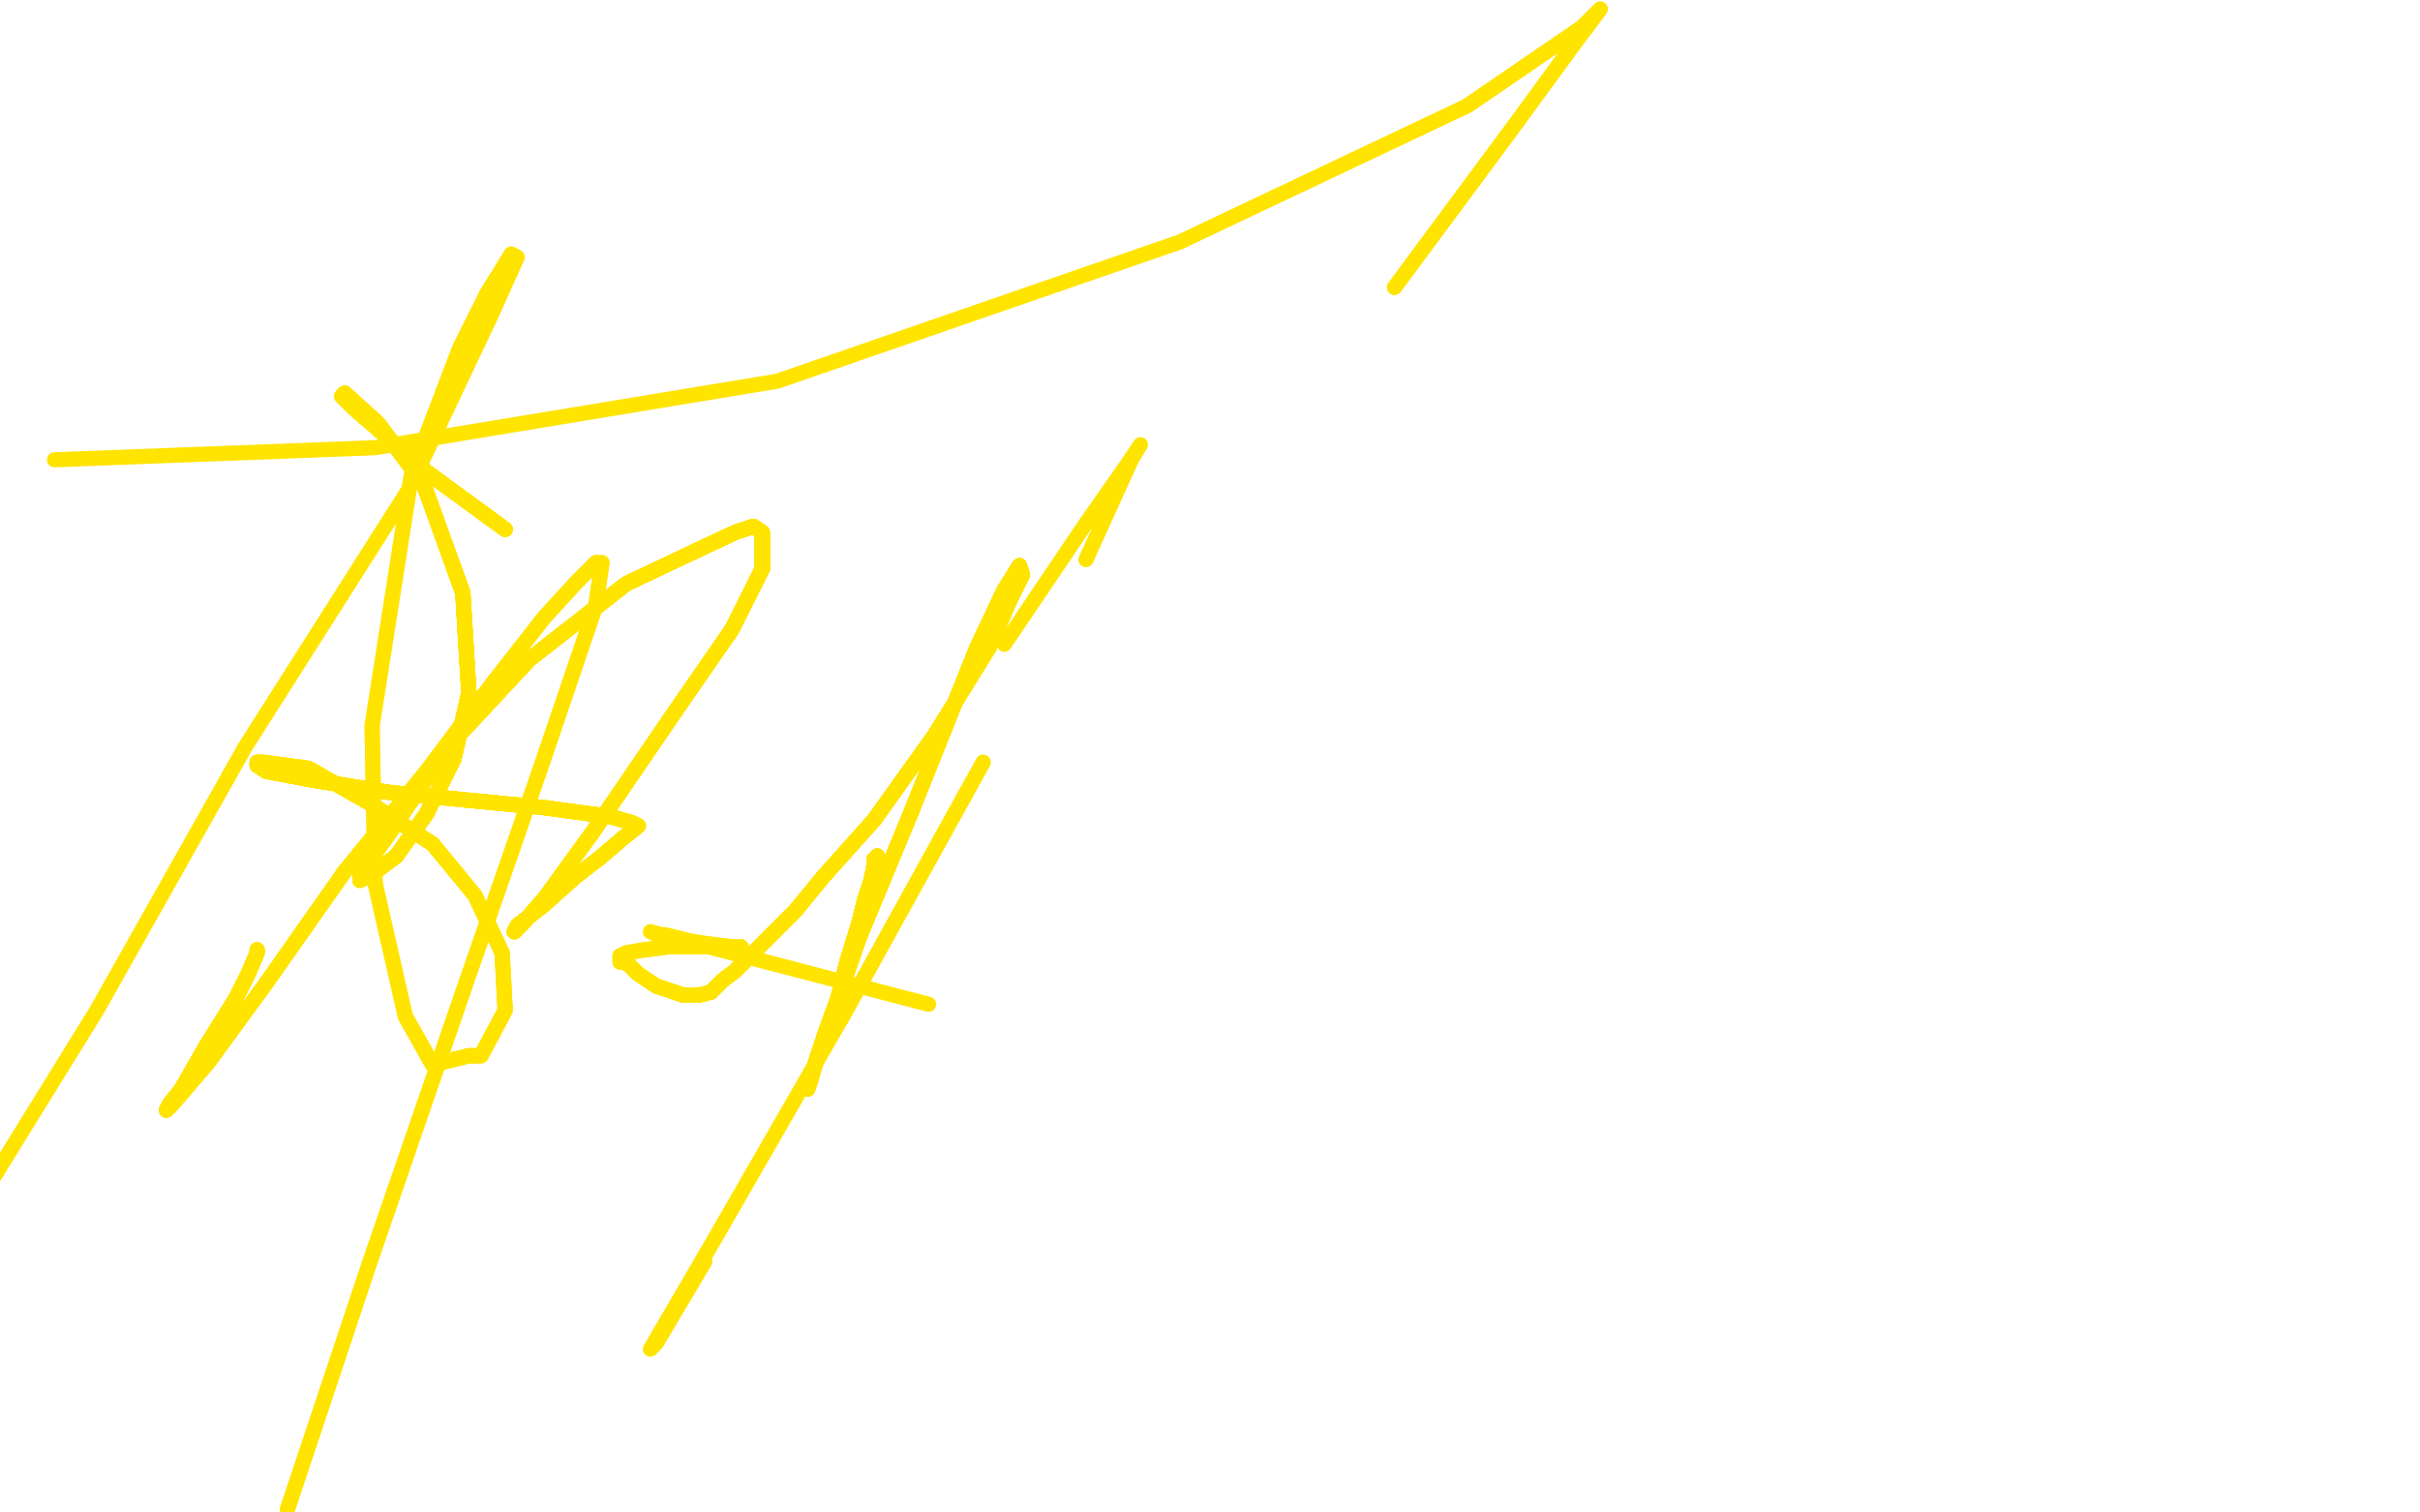 <?xml version="1.0" standalone="no"?>
<!DOCTYPE svg PUBLIC "-//W3C//DTD SVG 1.1//EN"
"http://www.w3.org/Graphics/SVG/1.1/DTD/svg11.dtd">

<svg width="800" height="500" version="1.1" xmlns="http://www.w3.org/2000/svg" xmlns:xlink="http://www.w3.org/1999/xlink" style="stroke-antialiasing: false"><desc>This SVG has been created on https://colorillo.com/</desc><rect x='0' y='0' width='800' height='500' style='fill: rgb(255,255,255); stroke-width:0' /><polyline points="294,145 292,145 292,145 291,145 291,145 291,146 291,146 288,147 288,147 287,147 287,147 287,148 287,148 286,148 286,148 284,149 284,149 282,150 282,150 280,152 280,152 279,153 279,153 278,153 278,153 278,154 278,154 275,155 275,155 273,156 273,156 270,158 270,158 268,159 268,159 267,160 267,160 264,162 264,162 262,163 262,163 260,163 260,163 259,164 259,164 257,167 257,167 255,168 255,168 254,169 254,169 253,170 253,170 252,170 252,170 252,171 252,171 249,174 249,174 247,175 247,175 246,176 246,176 244,177 244,177 243,178 243,178 241,180 241,180 238,181 238,181 236,183 236,183 235,184 235,184 234,184 234,184 232,186 232,186 228,190 228,190 226,193 226,193 223,195 223,195 222,195 222,195 220,198 220,198 218,201 218,201 216,203 216,203 214,206 214,206 211,208 211,208 210,209 210,209 209,210 209,210 205,217 197,230 195,237 194,238 194,239 194,240 194,242 194,243 194,244 193,245 193,246 193,247 193,248 193,249 194,249 194,250 194,251 195,251 195,252 196,252 196,253 197,254 198,254 199,255 200,255 200,256 201,256 202,256 204,257 205,257 206,258 207,258 209,258 210,258 210,259 211,259 213,259 214,259 216,259 217,259 218,259 220,259 221,259 223,259 226,259 228,259 229,259 230,259 231,257 232,257 235,257 237,256 237,255 241,255 244,254 246,254 247,254 248,253 249,252 251,251 254,251 255,250 256,249 258,249 259,248 261,248 264,247 264,246 266,246 268,245 269,245 270,244 272,243 274,243 274,242 275,242 277,242 281,239 283,239 284,238 285,238 286,238 287,237 288,237 288,236 290,236 291,235 292,235 293,235 294,235 294,234 295,234 296,234 296,233 298,232 299,232 299,231 300,231 301,231 301,230 302,229 303,229 303,228 304,228 305,228 305,227 306,227 306,226 307,225 307,224 308,224 308,223 309,223 310,222 310,221 311,220" style="fill: none; stroke: #03ffff; stroke-width: 30; stroke-linejoin: round; stroke-linecap: round; stroke-antialiasing: false; stroke-antialias: 0; opacity: 1.0"/>
<polyline points="204,214 203,214 203,214 203,215 203,215 202,215 202,215 202,216 202,216 201,216 201,216 201,217 201,217 200,216 200,216 199,217 199,217 198,218 198,218 197,220 197,220 195,222 195,222 194,223 194,223 194,224 194,224 189,229 189,229 186,232 186,232 185,233 185,233 183,235 183,235 180,237 180,237 179,239 179,239 177,241 177,241 176,243 176,243 174,245 174,245 172,247 172,247 171,248 171,248 169,251 169,251 168,251 168,251 166,254 166,254 164,257 164,257 162,260 162,260 161,262 161,262 160,264 160,264 158,266 158,266 156,269 156,269 156,271 156,271 154,274 154,274 153,277 153,277 152,278 152,278 152,279 152,279 151,280 151,280 151,282 151,282 150,283 150,283 150,285 150,285 149,288 149,288 149,289 149,289 149,290 149,290 149,291 149,291" style="fill: none; stroke: #ffffff; stroke-width: 30; stroke-linejoin: round; stroke-linecap: round; stroke-antialiasing: false; stroke-antialias: 0; opacity: 1.0"/>
<polyline points="204,214 203,214 203,214 203,215 203,215 202,215 202,215 202,216 202,216 201,216 201,216 201,217 201,217 200,216 200,216 199,217 199,217 198,218 198,218 197,220 197,220 195,222 195,222 194,223 194,223 194,224 194,224 189,229 189,229 186,232 186,232 185,233 185,233 183,235 183,235 180,237 180,237 179,239 179,239 177,241 177,241 176,243 176,243 174,245 174,245 172,247 172,247 171,248 171,248 169,251 169,251 168,251 168,251 166,254 166,254 164,257 164,257 162,260 162,260 161,262 161,262 160,264 160,264 158,266 158,266 156,269 156,269 156,271 156,271 154,274 154,274 153,277 153,277 152,278 152,278 152,279 152,279 151,280 151,280 151,282 151,282 150,283 150,283 150,285 150,285 149,288 149,288 149,289 149,289 149,290 149,290 149,291 149,291 149,294 149,294 150,298 150,298 150,299 150,299 151,300 151,300 152,300 152,300 153,301 153,301 154,301 154,301 155,302 155,302 156,302 156,302 157,302 157,302 158,302 158,302 159,302 159,302 160,302 160,302 161,302 161,302 163,302 163,302 164,302 164,302 166,301 166,301 168,301 168,301 168,300 168,300 170,300 170,300 174,298 174,298 175,298 175,298 178,297 178,297 181,296 181,296 185,294 185,294 188,293 188,293 190,292 190,292 192,291 192,291 194,289 194,289 198,287 198,287 200,285 200,285 203,284 203,284 206,281 206,281 213,275 213,275 217,270 217,270 220,267 220,267 222,265 222,265 223,263 223,263 225,261 225,261 226,260 226,260 229,257 229,257 232,252 233,250 234,248 236,244 237,242 239,238 241,233 241,231 242,231 243,228 243,227 243,225 244,221 245,220 245,219 245,218 245,217 245,216 245,215 245,214 245,212 245,211 245,210 245,208 245,207 245,206 245,205 245,204 245,203 245,202 245,200 244,200 244,199 244,198 243,198 243,197 243,196 243,195 242,195 242,194 241,194 241,193 240,193 239,193 238,193 237,193 235,193 234,193 233,193 232,193 231,193 230,193 228,193 227,193 225,193 224,193 223,194 221,194 220,194 218,195 217,195 216,196 213,197 211,198 208,198 206,201 205,201 202,203 199,205 198,206 196,208 195,209 192,211 187,216 184,219 182,219 178,224 175,228 171,231 170,232 168,234 161,243 159,246 156,250 156,251 155,252 155,254 154,256 154,257 154,259 154,260 153,260 153,261 153,262 154,262 155,262 156,262 157,262 158,262 159,259 161,258 162,257 164,257 165,256 166,254 170,251 172,249 177,246 184,242 187,239 188,239 194,234 195,233 204,227 209,223 212,219 214,218 218,215 221,212 224,208 230,203 237,196 242,192 247,188 250,184 256,178 262,171 267,165 269,163 271,161 272,159 274,157 275,157 276,155 277,154 278,154 278,153 279,152 279,151 278,151 277,151 276,151 275,152 273,153 272,154 271,155 270,155 268,156 266,157 264,159 253,166 248,170 246,171 241,175 236,178 235,180 228,184 225,187 223,189 219,192 215,195 212,196 208,200 204,203 200,206 195,209 193,211 188,215 185,218 178,222 173,226 170,229 157,238 147,248 138,254 132,259 114,273 107,279 100,285 96,290 94,292 92,295 90,297 88,299 88,300 87,301 85,303 85,306 84,306 84,307 84,308 84,309 84,310 84,311 85,311 86,311 87,311 88,311 89,311 91,309 92,309 94,308 95,308 96,307 102,305 105,303 111,299 113,298 118,294 122,292 139,279 145,275 151,269 162,260 167,255 172,251 179,244 183,240 188,235 193,230 202,221 207,217 211,212 216,207 218,205 223,200 230,192 234,188 239,182 241,180 249,170 251,167 255,163 259,159 268,147 271,144 275,138 278,135 279,134 281,130 284,128 284,126 286,125 287,123 291,118 292,116 293,116 292,116 291,116 291,117 290,117 289,118 288,119 287,120 285,121 283,123 282,125 279,128 274,133 273,134 270,137 267,140 260,148 253,157 244,168 239,176 237,180 231,186 226,194 222,198 218,203 217,206 211,214 204,224 198,232 196,237 194,241 192,245 190,246 187,252 184,257 182,263 180,266 179,269 178,271 178,274 177,275 177,276 177,278 176,279 176,280 176,279 177,278 177,277 178,277 180,276 183,273 186,270 192,263 199,256 202,252 210,244 213,241 218,234 224,228 228,223 234,215 238,211 247,199 252,193 258,185 262,181 267,174 272,168 275,164 281,155 284,150 288,145 291,140 297,133 300,129 303,124 306,120 309,116 313,111 315,108 316,105 319,102 320,101 322,97 324,95 325,93 326,91 328,89 329,87 330,86 330,85 330,84 331,84 330,84 329,84 328,84 327,84 326,84 324,85 322,86 321,87 317,89 314,91 311,93 308,95 306,97 302,99 296,103 292,105 289,108 285,111 277,117 273,120 269,124 262,130 245,144 242,148 236,155 231,159 227,163 225,166 221,170 214,178 210,183 202,191 198,197 196,198 193,202 190,205 187,209 187,210 182,217 179,220 177,224 175,227 174,230 171,233 171,235 169,238 169,239 169,240 169,241 168,242 168,243 168,244 169,244 170,244 170,243 170,242 172,242 172,241 174,240 178,238 189,228 191,226 195,222 199,219 208,210 214,202 227,189 233,182 234,180 240,172 247,164 250,158 255,152 256,149 260,145 263,141 268,135 269,133 276,126 278,122 281,119 284,115 285,114 289,109 291,106 293,105 294,103 295,101 298,98 300,94 302,93 303,91 303,90 304,89 304,88 305,88 305,87 305,86 306,85 305,85 304,85 303,85 303,86 301,87 299,88 299,89 297,90 295,91 292,92 289,95 285,97 278,101 274,105 271,108 268,110 264,113 257,118 252,122 250,124 243,128 235,135 230,140 223,145 218,150 212,155 210,158 200,165 195,170 182,182 180,184 173,190 169,193 162,200 158,205 145,219 139,226 137,229 135,233 129,240 128,242 127,244 127,245 126,246 126,247 126,248 126,249 125,249 125,250 125,251 125,252 126,252 127,252 128,250 129,250 131,248 134,247 141,242 145,239 158,228 169,218 176,212 181,207 183,206 193,196 198,190 202,186 205,183 209,179 214,174 219,169 229,158 234,149 238,144 243,140 244,138 247,136 249,133 254,127 257,124 259,122 262,118 263,117 267,112 271,106 273,103 277,98 278,96 279,94 281,93 281,92 282,90 283,89 283,88" style="fill: none; stroke: #ffffff; stroke-width: 30; stroke-linejoin: round; stroke-linecap: round; stroke-antialiasing: false; stroke-antialias: 0; opacity: 1.0"/>
<polyline points="246,100 244,101 244,101 242,103 242,103 239,106 239,106 237,108 237,108 232,112 232,112 227,115 227,115 223,119 223,119 221,120 221,120 219,122 219,122 215,127 215,127 181,166 181,166 178,171 178,171 173,176 173,176 160,191 160,191 154,199 154,199 150,204 150,204 143,213 143,213 141,214 141,214 138,219 138,219 134,224 134,224 131,227 131,227 128,231 128,231 124,235 124,235 123,237 123,237 120,240 120,240 117,244 117,244 116,244 116,244 113,248 113,248 111,250 111,250 110,251 110,251 109,253 109,253 108,255 108,255 107,256 107,256 105,258 105,258 104,260 104,260 104,261 104,261 102,262 102,262 102,263 102,263 102,264 102,264 102,265 102,265 101,265 101,266 101,267 101,268 101,269 101,270 102,270 103,270 106,270 108,270 112,268 115,267 117,266 121,264 125,262 129,261 130,260 134,258 138,254 144,250 147,248 151,244 156,241 158,240 165,235 169,231 173,229 179,223 184,219 191,212 195,208 200,202 202,200 208,195 221,181 231,169 241,159 250,150 255,146 272,130 281,122 292,113 299,109 303,106 306,104 314,100 317,99 323,96 329,95 331,94 333,94 337,94 338,94 343,94 345,94 348,94 349,95 351,95 351,96 352,97 353,97 354,98 355,99 355,100 355,101 355,102 355,103 355,105 354,106 354,107 354,109 353,113 352,115 352,116 351,119 349,124 347,128 339,144 332,155 317,176 313,181 297,202 284,215 278,220 270,229 266,232 261,238 256,243 250,248 243,255 236,262 232,266 229,269 226,272 223,275 221,278 219,281 217,282 215,285 213,287 212,288 211,290 210,291 208,293 207,294 206,296 205,296 205,297 205,298 204,298 204,300 203,300 203,301 203,299 203,298 204,298 206,295 207,293 208,292 209,290 210,289 211,287 213,284 215,280 218,275 220,273 220,271 223,267 224,265 226,260 229,256 235,247 240,240 243,235 247,230 252,221 257,213 258,211 262,206 265,203 269,194 272,191 276,184 279,180 285,171 288,167 289,164 293,158 296,153 299,150 304,142 307,139 310,134 316,127 320,122 323,120 326,117 329,114 333,110 334,109 336,107 339,105 340,105 340,104 341,104 341,103 342,103 342,104 342,105 341,106 340,107 339,109 338,111 337,112 335,117 335,120 333,122 331,126 326,135 323,140 320,144 320,145 318,147 313,156 308,163 305,169 294,187 289,195 286,201 283,205 281,207 278,214 277,216 275,220 273,222 271,226 266,233 264,238 262,240 261,243 259,244 258,246 258,247 256,249 255,250 255,251 254,251 254,252 254,253 253,253 252,254 252,252 252,251 253,251 253,250 253,248 254,247 254,246 255,246 256,244 257,242 258,241 259,238 260,236 262,234 266,229 267,226 273,219 277,214 279,211 281,208 283,205 284,204 286,202 289,199 291,197 293,194 294,192 295,192 298,188 299,186 301,185 302,183 304,182 305,180 307,178 309,177 310,177 313,174 314,174 315,173 316,173 317,172 318,172 318,173 318,174 318,175 318,176 318,178 318,182 318,184 318,188 318,191 318,201 317,207 315,212 314,219 312,225 310,230 309,233 307,238 306,243 301,251 297,259 293,264 289,269 282,279 278,285 275,290 273,292 265,302 261,307 254,314 246,323 236,332 229,338 225,341 222,344 219,346 218,346 216,348 214,350 212,351 211,352 211,353 209,355 208,356 208,357 207,357 207,358 207,359 208,359 209,357 214,354 217,352 220,349 226,346 229,343 232,341 237,338 241,334 245,330 249,327 260,317 266,312 268,310 273,307 278,303 282,299 288,293 292,289 298,284 300,282 307,276 312,271 314,270 321,264 332,255 335,252 341,246 351,239 354,236 356,234 359,231 361,229 364,228 366,226 367,225 369,223 371,222 372,221 373,220 374,219 374,218 375,218 374,218 373,218 372,218 371,218 370,218 369,218 367,218 366,218 363,218 362,218 358,218 356,219 351,220 346,221 335,224 326,228 314,232 309,234 304,236 298,238 288,242 282,245 277,247 274,249 265,252 260,255 253,257 251,259 242,264 237,267 230,271 225,273 219,276 213,279 202,284 198,287 192,290 182,296 178,298 169,302 158,309 155,312 152,314 149,316 145,319 143,320 140,322 139,322 137,323 135,324 134,325 133,325 132,325 132,326 133,326 134,325 134,324 135,324 137,323 139,321 141,320 143,319 145,317 151,314 155,311 159,308 160,307 167,302 179,294 186,290 190,287 197,281 202,278 208,273 211,272 215,269 221,265 225,261 230,257 234,254 238,250 243,247 247,244 251,241 256,238 260,235 264,232 278,223 284,219 295,212 299,210 304,207 307,206 308,206 311,205 312,203 314,203 316,202 317,202 318,201 319,201 319,200 319,201 318,201 317,201 317,202 316,202 316,203 314,205 314,206 311,210 311,211 310,212 308,214 306,216 305,218 304,219 302,221 301,223 299,225 296,228 293,230 291,233 287,235 284,238 281,241 277,244 271,248 267,252 261,256 254,261 246,266 241,268 234,273 223,278 216,281 211,284 207,286 201,288 199,289 191,292 186,294 183,295 176,298 175,298 169,300 165,301 161,302 159,303 157,304 152,306 146,307 145,308 141,308 136,309 134,311 132,311 130,311 129,311 126,312 123,312 120,313 118,313 117,314 116,314 113,314 112,314 111,314 110,314 109,315 108,315 109,315" style="fill: none; stroke: #ffffff; stroke-width: 30; stroke-linejoin: round; stroke-linecap: round; stroke-antialiasing: false; stroke-antialias: 0; opacity: 1.0"/>
<polyline points="672,70 668,73 668,73 662,77 662,77 662,78 662,78 661,78 661,78 661,79 661,79 659,81 659,81 658,82 658,82 657,82" style="fill: none; stroke: #ffffff; stroke-width: 30; stroke-linejoin: round; stroke-linecap: round; stroke-antialiasing: false; stroke-antialias: 0; opacity: 1.0"/>
<polyline points="85,314 85,315 82,322 78,330 73,338 68,346 64,353" style="fill: none; stroke: #ffe400; stroke-width: 5; stroke-linejoin: round; stroke-linecap: round; stroke-antialiasing: false; stroke-antialias: 0; opacity: 1.0"/>
<polyline points="85,314 85,315 82,322 78,330 73,338 68,346 64,353 60,360 56,365 55,367 57,365 69,351 88,325 114,288 141,255 162,227 180,204 191,192 197,186" style="fill: none; stroke: #ffe400; stroke-width: 5; stroke-linejoin: round; stroke-linecap: round; stroke-antialiasing: false; stroke-antialias: 0; opacity: 1.0"/>
<polyline points="85,314 85,315 82,322 78,330 73,338 68,346 64,353 60,360 56,365 55,367 57,365 69,351" style="fill: none; stroke: #ffe400; stroke-width: 5; stroke-linejoin: round; stroke-linecap: round; stroke-antialiasing: false; stroke-antialias: 0; opacity: 1.0"/>
<polyline points="85,314 85,315 82,322 78,330 73,338 68,346 64,353 60,360 56,365 55,367 57,365 69,351 88,325 114,288 141,255 162,227 180,204 191,192 197,186 199,186 197,200 179,253 153,328 122,418 95,499" style="fill: none; stroke: #ffe400; stroke-width: 5; stroke-linejoin: round; stroke-linecap: round; stroke-antialiasing: false; stroke-antialias: 0; opacity: 1.0"/>
<polyline points="85,314 85,315 82,322 78,330 73,338 68,346 64,353 60,360 56,365 55,367 57,365 69,351 88,325 114,288 141,255 162,227 180,204 191,192 197,186 199,186 197,200 179,253 153,328 122,418 95,499" style="fill: none; stroke: #ffe400; stroke-width: 5; stroke-linejoin: round; stroke-linecap: round; stroke-antialiasing: false; stroke-antialias: 0; opacity: 1.0"/>
<polyline points="332,213 359,173 373,153 377,147 374,152 359,185" style="fill: none; stroke: #ffe400; stroke-width: 5; stroke-linejoin: round; stroke-linecap: round; stroke-antialiasing: false; stroke-antialias: 0; opacity: 1.0"/>
<polyline points="325,252 278,337" style="fill: none; stroke: #ffe400; stroke-width: 5; stroke-linejoin: round; stroke-linecap: round; stroke-antialiasing: false; stroke-antialias: 0; opacity: 1.0"/>
<polyline points="325,252 278,337 236,410 215,446 217,444 233,417" style="fill: none; stroke: #ffe400; stroke-width: 5; stroke-linejoin: round; stroke-linecap: round; stroke-antialiasing: false; stroke-antialias: 0; opacity: 1.0"/>
<polyline points="461,95 501,41 520,15 529,3 523,9 485,35" style="fill: none; stroke: #ffe400; stroke-width: 5; stroke-linejoin: round; stroke-linecap: round; stroke-antialiasing: false; stroke-antialias: 0; opacity: 1.0"/>
<polyline points="461,95 501,41 520,15 529,3 523,9 485,35 390,80 257,126 124,148 18,152" style="fill: none; stroke: #ffe400; stroke-width: 5; stroke-linejoin: round; stroke-linecap: round; stroke-antialiasing: false; stroke-antialias: 0; opacity: 1.0"/>
<polyline points="167,175 141,156 124,141 117,135 113,131 114,130" style="fill: none; stroke: #ffe400; stroke-width: 5; stroke-linejoin: round; stroke-linecap: round; stroke-antialiasing: false; stroke-antialias: 0; opacity: 1.0"/>
<polyline points="167,175 141,156 124,141 117,135 113,131 114,130 125,140 140,160 153,196 155,229 150,251 141,269" style="fill: none; stroke: #ffe400; stroke-width: 5; stroke-linejoin: round; stroke-linecap: round; stroke-antialiasing: false; stroke-antialias: 0; opacity: 1.0"/>
<polyline points="167,175 141,156 124,141 117,135 113,131 114,130 125,140 140,160 153,196 155,229 150,251 141,269 131,283 123,289 119,291 119,289 129,275 148,247" style="fill: none; stroke: #ffe400; stroke-width: 5; stroke-linejoin: round; stroke-linecap: round; stroke-antialiasing: false; stroke-antialias: 0; opacity: 1.0"/>
<polyline points="167,175 141,156 124,141 117,135 113,131 114,130 125,140 140,160 153,196 155,229 150,251 141,269 131,283 123,289 119,291 119,289 129,275 148,247 175,218 207,193 226,184 243,176 249,174 252,176 252,188" style="fill: none; stroke: #ffe400; stroke-width: 5; stroke-linejoin: round; stroke-linecap: round; stroke-antialiasing: false; stroke-antialias: 0; opacity: 1.0"/>
<polyline points="167,175 141,156 124,141 117,135 113,131 114,130 125,140 140,160 153,196 155,229 150,251 141,269 131,283 123,289 119,291 119,289 129,275 148,247 175,218 207,193 226,184 243,176 249,174 252,176 252,188 242,208 224,234 196,275 180,297 173,305 170,308" style="fill: none; stroke: #ffe400; stroke-width: 5; stroke-linejoin: round; stroke-linecap: round; stroke-antialiasing: false; stroke-antialias: 0; opacity: 1.0"/>
<polyline points="167,175 141,156 124,141 117,135 113,131 114,130 125,140 140,160 153,196 155,229 150,251 141,269 131,283 123,289 119,291 119,289 129,275 148,247 175,218 207,193 226,184 243,176 249,174 252,176 252,188 242,208 224,234 196,275 180,297 173,305 170,308 171,306 180,299 190,290 199,283 206,277 211,273" style="fill: none; stroke: #ffe400; stroke-width: 5; stroke-linejoin: round; stroke-linecap: round; stroke-antialiasing: false; stroke-antialias: 0; opacity: 1.0"/>
<polyline points="167,175 141,156 124,141 117,135 113,131 114,130 125,140 140,160 153,196 155,229 150,251 141,269 131,283 123,289 119,291 119,289 129,275 148,247 175,218 207,193 226,184 243,176 249,174 252,176 252,188 242,208 224,234 196,275 180,297 173,305 170,308 171,306 180,299 190,290 199,283 206,277 211,273 209,272 202,270 180,267 129,262 104,258 88,255" style="fill: none; stroke: #ffe400; stroke-width: 5; stroke-linejoin: round; stroke-linecap: round; stroke-antialiasing: false; stroke-antialias: 0; opacity: 1.0"/>
<polyline points="167,175 141,156 124,141 117,135 113,131 114,130 125,140 140,160 153,196 155,229 150,251 141,269 131,283 123,289 119,291 119,289 129,275 148,247 175,218 207,193 226,184 243,176 249,174 252,176 252,188 242,208 224,234 196,275 180,297 173,305 170,308 171,306 180,299 190,290 199,283 206,277 211,273 209,272 202,270 180,267 129,262 104,258 88,255 85,253 85,252 87,252 102,254 123,266 143,279" style="fill: none; stroke: #ffe400; stroke-width: 5; stroke-linejoin: round; stroke-linecap: round; stroke-antialiasing: false; stroke-antialias: 0; opacity: 1.0"/>
<polyline points="131,283 123,289 119,291 119,289 129,275 148,247 175,218 207,193 226,184 243,176 249,174 252,176 252,188 242,208 224,234 196,275 180,297 173,305 170,308 171,306 180,299 190,290 199,283 206,277 211,273 209,272 202,270 180,267 129,262 104,258 88,255 85,253 85,252 87,252 102,254 123,266 143,279 157,296 166,315 167,334 159,349 155,349 143,352 134,336" style="fill: none; stroke: #ffe400; stroke-width: 5; stroke-linejoin: round; stroke-linecap: round; stroke-antialiasing: false; stroke-antialias: 0; opacity: 1.0"/>
<polyline points="131,283 123,289 119,291 119,289 129,275 148,247 175,218 207,193 226,184 243,176 249,174 252,176 252,188 242,208 224,234 196,275 180,297 173,305 170,308 171,306 180,299 190,290 199,283 206,277 211,273 209,272 202,270 180,267 129,262 104,258 88,255 85,253 85,252 87,252 102,254 123,266 143,279 157,296 166,315 167,334 159,349 155,349 143,352 134,336 124,292 123,240 136,157 152,115 161,97 169,84" style="fill: none; stroke: #ffe400; stroke-width: 5; stroke-linejoin: round; stroke-linecap: round; stroke-antialiasing: false; stroke-antialias: 0; opacity: 1.0"/>
<polyline points="252,188 242,208 224,234 196,275 180,297 173,305 170,308 171,306 180,299 190,290 199,283 206,277 211,273 209,272 202,270 180,267 129,262 104,258 88,255 85,253 85,252 87,252 102,254 123,266 143,279 157,296 166,315 167,334 159,349 155,349 143,352 134,336 124,292 123,240 136,157 152,115 161,97 169,84 171,85 162,105 135,162 81,247 32,334 -2,389" style="fill: none; stroke: #ffe400; stroke-width: 5; stroke-linejoin: round; stroke-linecap: round; stroke-antialiasing: false; stroke-antialias: 0; opacity: 1.0"/>
<polyline points="290,283 290,284 289,284 289,286 288,291 286,297 284,305" style="fill: none; stroke: #ffe400; stroke-width: 5; stroke-linejoin: round; stroke-linecap: round; stroke-antialiasing: false; stroke-antialias: 0; opacity: 1.0"/>
<polyline points="290,283 290,284 289,284 289,286 288,291 286,297 284,305 280,318 277,330 273,341 270,350 268,357 267,360 268,356 284,310 301,269 315,234 323,214 332,195" style="fill: none; stroke: #ffe400; stroke-width: 5; stroke-linejoin: round; stroke-linecap: round; stroke-antialiasing: false; stroke-antialias: 0; opacity: 1.0"/>
<polyline points="290,283 290,284 289,284 289,286 288,291 286,297 284,305 280,318 277,330 273,341 270,350 268,357 267,360" style="fill: none; stroke: #ffe400; stroke-width: 5; stroke-linejoin: round; stroke-linecap: round; stroke-antialiasing: false; stroke-antialias: 0; opacity: 1.0"/>
<polyline points="290,283 290,284 289,284 289,286 288,291 286,297 284,305 280,318 277,330 273,341 270,350 268,357 267,360 268,356 284,310 301,269 315,234 323,214 332,195 337,187 338,190 334,198 327,214 309,243 289,271 272,290 263,301 252,312 243,321 239,324 235,328" style="fill: none; stroke: #ffe400; stroke-width: 5; stroke-linejoin: round; stroke-linecap: round; stroke-antialiasing: false; stroke-antialias: 0; opacity: 1.0"/>
<polyline points="290,283 290,284 289,284 289,286 288,291 286,297 284,305 280,318 277,330 273,341 270,350 268,357 267,360 268,356 284,310 301,269 315,234 323,214 332,195 337,187 338,190 334,198 327,214 309,243 289,271" style="fill: none; stroke: #ffe400; stroke-width: 5; stroke-linejoin: round; stroke-linecap: round; stroke-antialiasing: false; stroke-antialias: 0; opacity: 1.0"/>
<polyline points="290,283 290,284 289,284 289,286 288,291 286,297 284,305 280,318 277,330 273,341 270,350 268,357 267,360 268,356 284,310 301,269 315,234 323,214 332,195 337,187 338,190 334,198 327,214 309,243 289,271 272,290 263,301 252,312 243,321 239,324 235,328 231,329 226,329 217,326 211,322 208,319 206,318 205,318" style="fill: none; stroke: #ffe400; stroke-width: 5; stroke-linejoin: round; stroke-linecap: round; stroke-antialiasing: false; stroke-antialias: 0; opacity: 1.0"/>
<polyline points="290,283 290,284 289,284 289,286 288,291 286,297 284,305 280,318 277,330 273,341 270,350 268,357 267,360 268,356 284,310 301,269 315,234 323,214 332,195 337,187 338,190 334,198 327,214 309,243 289,271 272,290 263,301 252,312 243,321 239,324 235,328 231,329 226,329 217,326 211,322 208,319 206,318 205,318 205,316 207,315 213,314 221,313 229,313 237,313" style="fill: none; stroke: #ffe400; stroke-width: 5; stroke-linejoin: round; stroke-linecap: round; stroke-antialiasing: false; stroke-antialias: 0; opacity: 1.0"/>
<polyline points="290,283 290,284 289,284 289,286 288,291 286,297 284,305 280,318 277,330 273,341 270,350 268,357 267,360 268,356 284,310 301,269 315,234 323,214 332,195 337,187 338,190 334,198 327,214 309,243 289,271 272,290 263,301 252,312 243,321 239,324 235,328 231,329 226,329 217,326 211,322 208,319 206,318 205,318 205,316 207,315 213,314 221,313 229,313 237,313 241,313 243,313 245,313 242,313 234,312" style="fill: none; stroke: #ffe400; stroke-width: 5; stroke-linejoin: round; stroke-linecap: round; stroke-antialiasing: false; stroke-antialias: 0; opacity: 1.0"/>
<polyline points="270,350 268,357 267,360 268,356 284,310 301,269 315,234 323,214 332,195 337,187 338,190 334,198 327,214 309,243 289,271 272,290 263,301 252,312 243,321 239,324 235,328 231,329 226,329 217,326 211,322 208,319 206,318 205,318 205,316 207,315 213,314 221,313 229,313 237,313 241,313 243,313 245,313 242,313 234,312 228,311 224,310 220,309 217,309 215,308 307,332" style="fill: none; stroke: #ffe400; stroke-width: 5; stroke-linejoin: round; stroke-linecap: round; stroke-antialiasing: false; stroke-antialias: 0; opacity: 1.0"/>
</svg>

